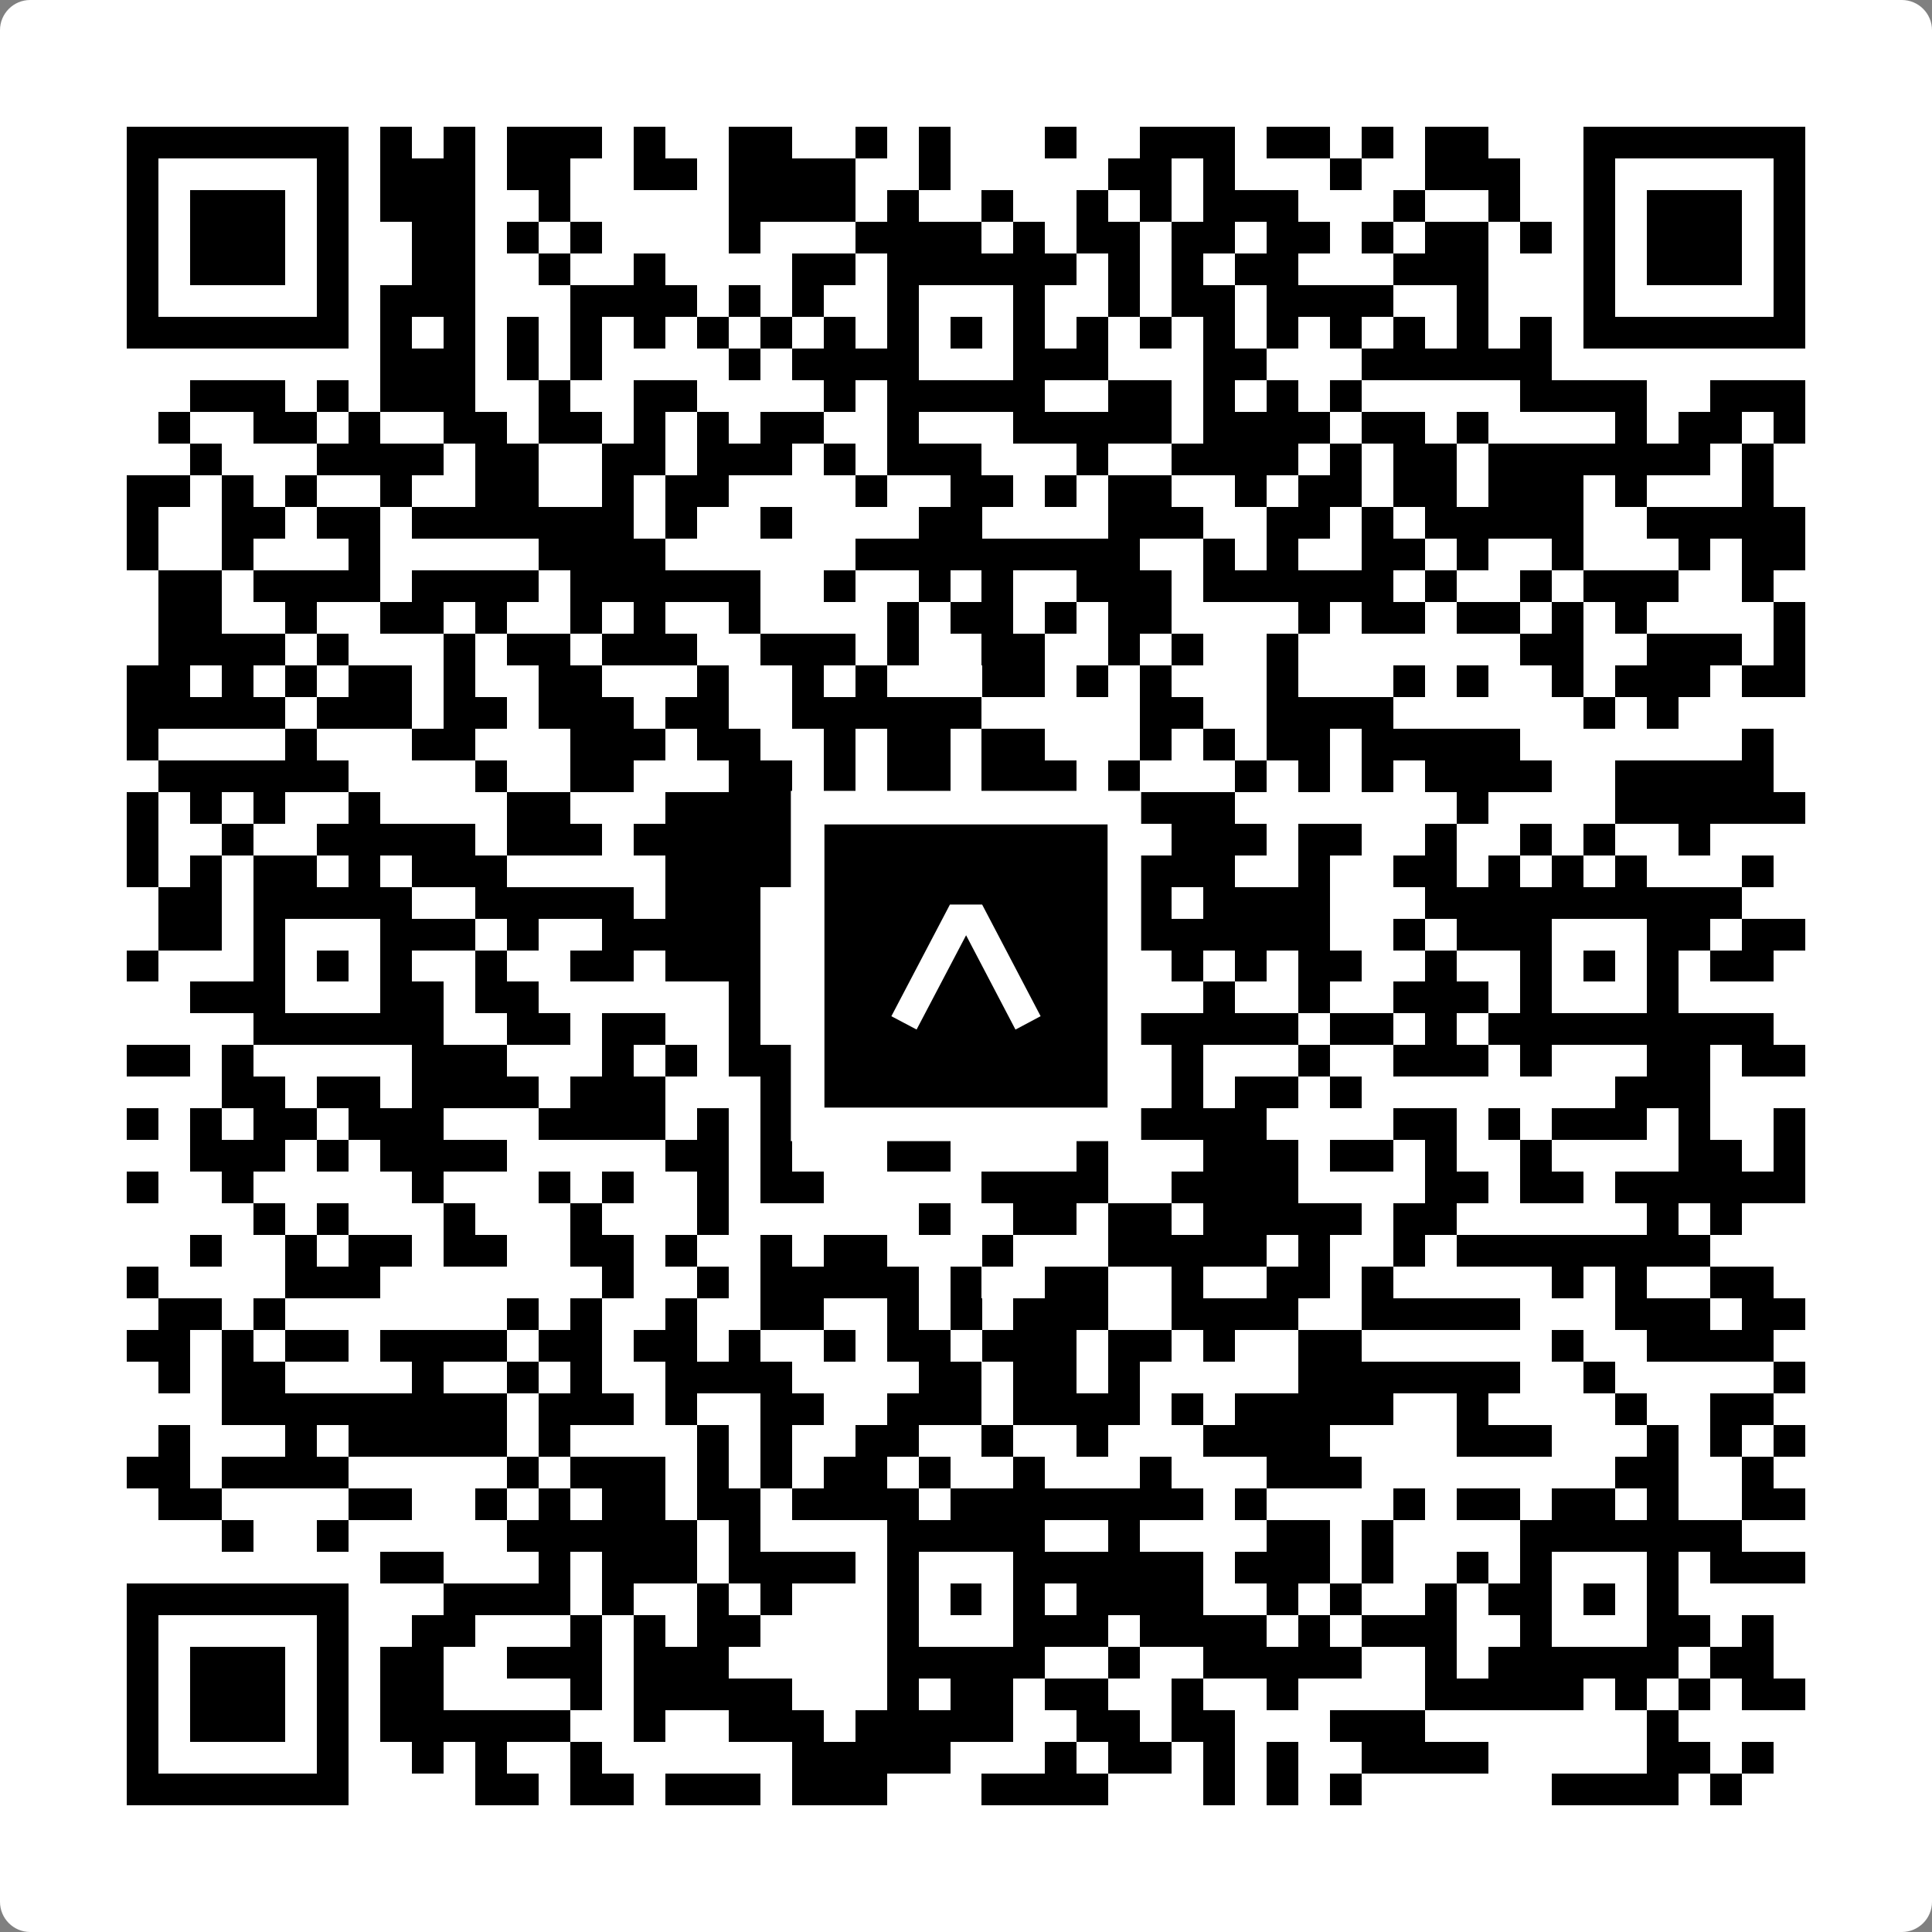 <svg width="512" height="512" viewBox="0 0 512 512" fill="none" xmlns="http://www.w3.org/2000/svg">
    <rect x="0" y="0" width="512" height="512" fill="#808080" stroke="none"/>
    <path d="M0 8C0 3.582 3.582 0 8 0H504C508.418 0 512 3.582 512 8V504C512 508.418 508.418 512 504 512H8C3.582 512 0 508.418 0 504V8Z" fill="white"/>
    <svg xmlns="http://www.w3.org/2000/svg" viewBox="0 0 61 61" shape-rendering="crispEdges" height="512" width="512" x="0" y="0"><path stroke="#000000" d="M4 4.5h7m1 0h1m1 0h1m1 0h3m1 0h1m2 0h2m2 0h1m1 0h1m3 0h1m2 0h3m1 0h2m1 0h1m1 0h2m3 0h7M4 5.5h1m5 0h1m1 0h3m1 0h2m2 0h2m1 0h4m2 0h1m5 0h2m1 0h1m3 0h1m2 0h3m2 0h1m5 0h1M4 6.5h1m1 0h3m1 0h1m1 0h3m2 0h1m5 0h4m1 0h1m2 0h1m2 0h1m1 0h1m1 0h3m3 0h1m2 0h1m2 0h1m1 0h3m1 0h1M4 7.5h1m1 0h3m1 0h1m2 0h2m1 0h1m1 0h1m4 0h1m3 0h4m1 0h1m1 0h2m1 0h2m1 0h2m1 0h1m1 0h2m1 0h1m1 0h1m1 0h3m1 0h1M4 8.5h1m1 0h3m1 0h1m2 0h2m2 0h1m2 0h1m4 0h2m1 0h6m1 0h1m1 0h1m1 0h2m3 0h3m3 0h1m1 0h3m1 0h1M4 9.5h1m5 0h1m1 0h3m3 0h4m1 0h1m1 0h1m2 0h1m3 0h1m2 0h1m1 0h2m1 0h4m2 0h1m3 0h1m5 0h1M4 10.5h7m1 0h1m1 0h1m1 0h1m1 0h1m1 0h1m1 0h1m1 0h1m1 0h1m1 0h1m1 0h1m1 0h1m1 0h1m1 0h1m1 0h1m1 0h1m1 0h1m1 0h1m1 0h1m1 0h1m1 0h7M12 11.5h3m1 0h1m1 0h1m4 0h1m1 0h4m3 0h3m3 0h2m3 0h6M6 12.5h3m1 0h1m1 0h3m2 0h1m2 0h2m4 0h1m1 0h5m2 0h2m1 0h1m1 0h1m1 0h1m5 0h4m2 0h3M5 13.5h1m2 0h2m1 0h1m2 0h2m1 0h2m1 0h1m1 0h1m1 0h2m2 0h1m3 0h5m1 0h4m1 0h2m1 0h1m4 0h1m1 0h2m1 0h1M6 14.5h1m3 0h4m1 0h2m2 0h2m1 0h3m1 0h1m1 0h3m3 0h1m2 0h4m1 0h1m1 0h2m1 0h7m1 0h1M4 15.5h2m1 0h1m1 0h1m2 0h1m2 0h2m2 0h1m1 0h2m4 0h1m2 0h2m1 0h1m1 0h2m2 0h1m1 0h2m1 0h2m1 0h3m1 0h1m3 0h1M4 16.5h1m2 0h2m1 0h2m1 0h7m1 0h1m2 0h1m4 0h2m4 0h3m2 0h2m1 0h1m1 0h5m2 0h5M4 17.5h1m2 0h1m3 0h1m5 0h4m6 0h9m2 0h1m1 0h1m2 0h2m1 0h1m2 0h1m3 0h1m1 0h2M5 18.5h2m1 0h4m1 0h4m1 0h6m2 0h1m2 0h1m1 0h1m2 0h3m1 0h6m1 0h1m2 0h1m1 0h3m2 0h1M5 19.5h2m2 0h1m2 0h2m1 0h1m2 0h1m1 0h1m2 0h1m4 0h1m1 0h2m1 0h1m1 0h2m4 0h1m1 0h2m1 0h2m1 0h1m1 0h1m4 0h1M5 20.5h4m1 0h1m3 0h1m1 0h2m1 0h3m2 0h3m1 0h1m2 0h2m2 0h1m1 0h1m2 0h1m7 0h2m2 0h3m1 0h1M4 21.5h2m1 0h1m1 0h1m1 0h2m1 0h1m2 0h2m3 0h1m2 0h1m1 0h1m3 0h2m1 0h1m1 0h1m3 0h1m3 0h1m1 0h1m2 0h1m1 0h3m1 0h2M4 22.5h5m1 0h3m1 0h2m1 0h3m1 0h2m2 0h6m5 0h2m2 0h4m6 0h1m1 0h1M4 23.5h1m4 0h1m3 0h2m3 0h3m1 0h2m2 0h1m1 0h2m1 0h2m3 0h1m1 0h1m1 0h2m1 0h5m7 0h1M5 24.5h6m4 0h1m2 0h2m3 0h2m1 0h1m1 0h2m1 0h3m1 0h1m3 0h1m1 0h1m1 0h1m1 0h4m2 0h5M4 25.5h1m1 0h1m1 0h1m2 0h1m4 0h2m3 0h4m1 0h1m3 0h1m1 0h2m1 0h4m7 0h1m4 0h6M4 26.5h1m2 0h1m2 0h5m1 0h3m1 0h7m1 0h1m2 0h1m5 0h3m1 0h2m2 0h1m2 0h1m1 0h1m2 0h1M4 27.5h1m1 0h1m1 0h2m1 0h1m1 0h3m5 0h7m1 0h1m2 0h3m1 0h3m2 0h1m2 0h2m1 0h1m1 0h1m1 0h1m3 0h1M5 28.5h2m1 0h5m2 0h5m1 0h3m2 0h8m1 0h2m1 0h4m3 0h10M5 29.5h2m1 0h1m3 0h3m1 0h1m2 0h5m1 0h1m2 0h1m3 0h2m2 0h6m2 0h1m1 0h3m3 0h2m1 0h2M4 30.5h1m3 0h1m1 0h1m1 0h1m2 0h1m2 0h2m1 0h3m1 0h1m1 0h2m1 0h1m1 0h2m1 0h1m1 0h1m1 0h1m1 0h2m2 0h1m2 0h1m1 0h1m1 0h1m1 0h2M6 31.5h3m3 0h2m1 0h2m6 0h1m4 0h1m3 0h1m2 0h1m2 0h1m2 0h1m2 0h3m1 0h1m3 0h1M8 32.5h6m2 0h2m1 0h2m2 0h1m2 0h1m1 0h5m3 0h5m1 0h2m1 0h1m1 0h9M4 33.5h2m1 0h1m5 0h3m3 0h1m1 0h1m1 0h4m1 0h1m1 0h4m1 0h1m1 0h1m3 0h1m2 0h3m1 0h1m3 0h2m1 0h2M7 34.5h2m1 0h2m1 0h4m1 0h3m3 0h1m1 0h2m3 0h1m2 0h2m1 0h1m1 0h2m1 0h1m8 0h3M4 35.5h1m1 0h1m1 0h2m1 0h3m3 0h4m1 0h1m1 0h1m3 0h2m6 0h4m4 0h2m1 0h1m1 0h3m1 0h1m2 0h1M6 36.5h3m1 0h1m1 0h4m5 0h2m1 0h1m3 0h2m4 0h1m3 0h3m1 0h2m1 0h1m2 0h1m4 0h2m1 0h1M4 37.5h1m2 0h1m5 0h1m3 0h1m1 0h1m2 0h1m1 0h2m5 0h4m2 0h4m4 0h2m1 0h2m1 0h6M8 38.5h1m1 0h1m3 0h1m3 0h1m3 0h1m6 0h1m2 0h2m1 0h2m1 0h5m1 0h2m6 0h1m1 0h1M6 39.5h1m2 0h1m1 0h2m1 0h2m2 0h2m1 0h1m2 0h1m1 0h2m3 0h1m3 0h5m1 0h1m2 0h1m1 0h8M4 40.5h1m4 0h3m7 0h1m2 0h1m1 0h5m1 0h1m2 0h2m2 0h1m2 0h2m1 0h1m5 0h1m1 0h1m2 0h2M5 41.5h2m1 0h1m7 0h1m1 0h1m2 0h1m2 0h2m2 0h1m1 0h1m1 0h3m2 0h4m2 0h5m3 0h3m1 0h2M4 42.5h2m1 0h1m1 0h2m1 0h4m1 0h2m1 0h2m1 0h1m2 0h1m1 0h2m1 0h3m1 0h2m1 0h1m2 0h2m6 0h1m2 0h4M5 43.5h1m1 0h2m4 0h1m2 0h1m1 0h1m2 0h4m4 0h2m1 0h2m1 0h1m5 0h7m2 0h1m5 0h1M7 44.5h9m1 0h3m1 0h1m2 0h2m2 0h3m1 0h4m1 0h1m1 0h5m2 0h1m4 0h1m2 0h2M5 45.5h1m3 0h1m1 0h5m1 0h1m4 0h1m1 0h1m2 0h2m2 0h1m2 0h1m3 0h4m4 0h3m3 0h1m1 0h1m1 0h1M4 46.5h2m1 0h4m5 0h1m1 0h3m1 0h1m1 0h1m1 0h2m1 0h1m2 0h1m3 0h1m3 0h3m8 0h2m2 0h1M5 47.5h2m4 0h2m2 0h1m1 0h1m1 0h2m1 0h2m1 0h4m1 0h8m1 0h1m4 0h1m1 0h2m1 0h2m1 0h1m2 0h2M7 48.5h1m2 0h1m5 0h6m1 0h1m4 0h5m2 0h1m4 0h2m1 0h1m4 0h7M12 49.5h2m3 0h1m1 0h3m1 0h4m1 0h1m3 0h6m1 0h3m1 0h1m2 0h1m1 0h1m3 0h1m1 0h3M4 50.5h7m3 0h4m1 0h1m2 0h1m1 0h1m3 0h1m1 0h1m1 0h1m1 0h4m2 0h1m1 0h1m2 0h1m1 0h2m1 0h1m1 0h1M4 51.5h1m5 0h1m2 0h2m3 0h1m1 0h1m1 0h2m4 0h1m3 0h3m1 0h4m1 0h1m1 0h3m2 0h1m3 0h2m1 0h1M4 52.5h1m1 0h3m1 0h1m1 0h2m2 0h3m1 0h3m5 0h5m2 0h1m2 0h5m2 0h1m1 0h6m1 0h2M4 53.5h1m1 0h3m1 0h1m1 0h2m4 0h1m1 0h5m3 0h1m1 0h2m1 0h2m2 0h1m2 0h1m4 0h5m1 0h1m1 0h1m1 0h2M4 54.5h1m1 0h3m1 0h1m1 0h6m2 0h1m2 0h3m1 0h5m2 0h2m1 0h2m3 0h3m7 0h1M4 55.5h1m5 0h1m2 0h1m1 0h1m2 0h1m6 0h5m3 0h1m1 0h2m1 0h1m1 0h1m2 0h4m5 0h2m1 0h1M4 56.5h7m4 0h2m1 0h2m1 0h3m1 0h3m3 0h4m3 0h1m1 0h1m1 0h1m6 0h4m1 0h1"/></svg>

    <rect x="214.033" y="214.033" width="83.934" height="83.934" fill="black" stroke="white" stroke-width="8.893"/>
    <svg x="214.033" y="214.033" width="83.934" height="83.934" viewBox="0 0 116 116" fill="none" xmlns="http://www.w3.org/2000/svg">
      <path d="M63.911 35.496L52.114 35.496L30.667 76.393L39.902 81.271L58.033 46.739L76.117 81.283L85.333 76.385L63.911 35.496Z" fill="white"/>
    </svg>
  </svg>